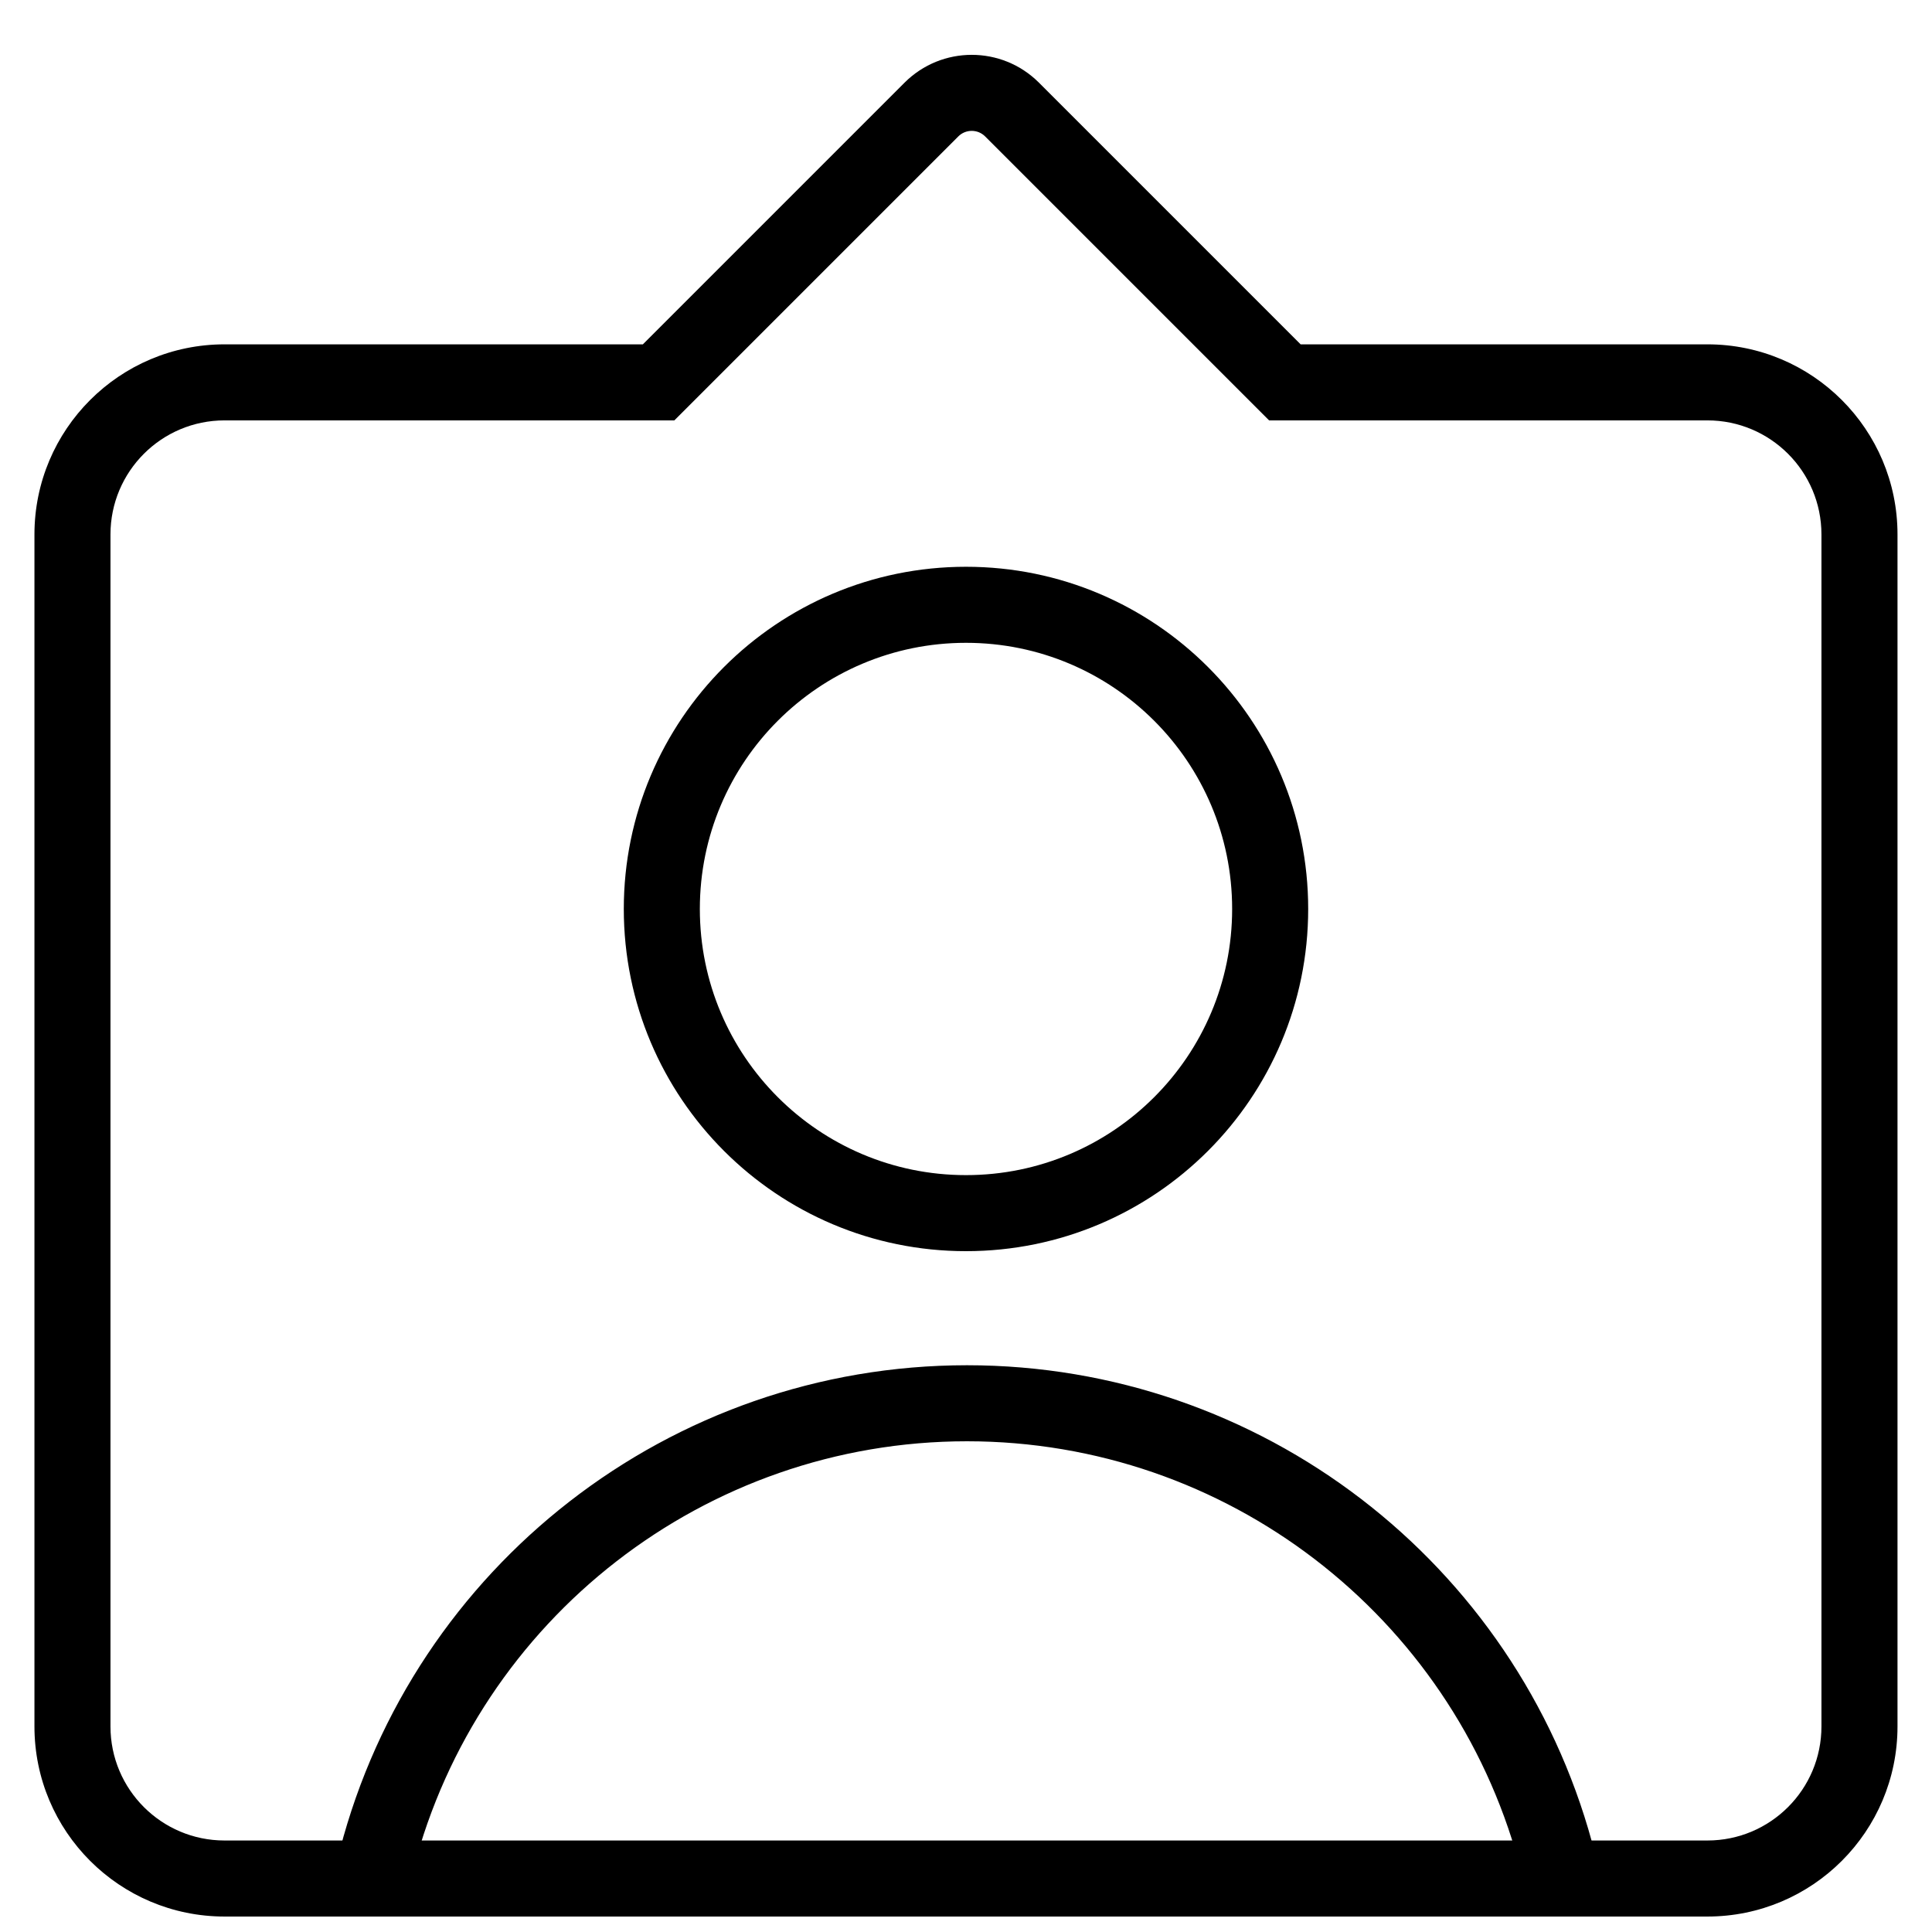 <?xml version="1.0" encoding="UTF-8"?>
<!-- Uploaded to: ICON Repo, www.iconrepo.com, Generator: ICON Repo Mixer Tools -->
<svg width="800px" height="800px" version="1.1" viewBox="144 144 512 512" xmlns="http://www.w3.org/2000/svg">
 <defs>
  <clipPath id="a">
   <path d="m153 158h494v493.9h-494z"/>
  </clipPath>
 </defs>
 <path d="m400 455.42c38.953 0 70.531-31.578 70.531-70.535 0-38.953-31.578-70.531-70.531-70.531-38.957 0-70.535 31.578-70.535 70.531 0 38.957 31.578 70.535 70.535 70.535zm0 20.152c-50.086 0-90.688-40.602-90.688-90.688 0-50.082 40.602-90.684 90.688-90.684 50.082 0 90.684 40.602 90.684 90.684 0 50.086-40.602 90.688-90.684 90.688z"/>
 <path d="m565.9 632.2c1.469 5.367-1.695 10.91-7.062 12.375-5.367 1.469-10.91-1.695-12.375-7.062-17.863-65.375-77.477-111.56-146.2-111.56-69.414 0-129.46 47.102-146.69 113.38-1.398 5.387-6.902 8.617-12.289 7.219-5.383-1.402-8.617-6.902-7.215-12.289 19.516-75.098 87.539-128.46 166.19-128.46 77.871 0 145.4 52.316 165.64 126.4z"/>
 <g clip-path="url(#a)">
  <path d="m397.96 180.16-75.246 75.246h-119.21c-16.695 0-30.227 13.535-30.227 30.227v315.89c0 16.695 13.531 30.227 30.227 30.227h392.97c16.695 0 30.227-13.531 30.227-30.227v-315.89c0-16.691-13.531-30.227-30.227-30.227h-116.15l-75.246-75.246c-1.965-1.969-5.156-1.969-7.125 0zm-83.59 55.094 69.34-69.344c9.84-9.836 25.789-9.836 35.625 0l69.344 69.344h107.8c27.824 0 50.379 22.555 50.379 50.379v315.89c0 27.824-22.555 50.379-50.379 50.379h-392.97c-27.824 0-50.379-22.555-50.379-50.379v-315.89c0-27.824 22.555-50.379 50.379-50.379z"/>
 </g>
</svg>